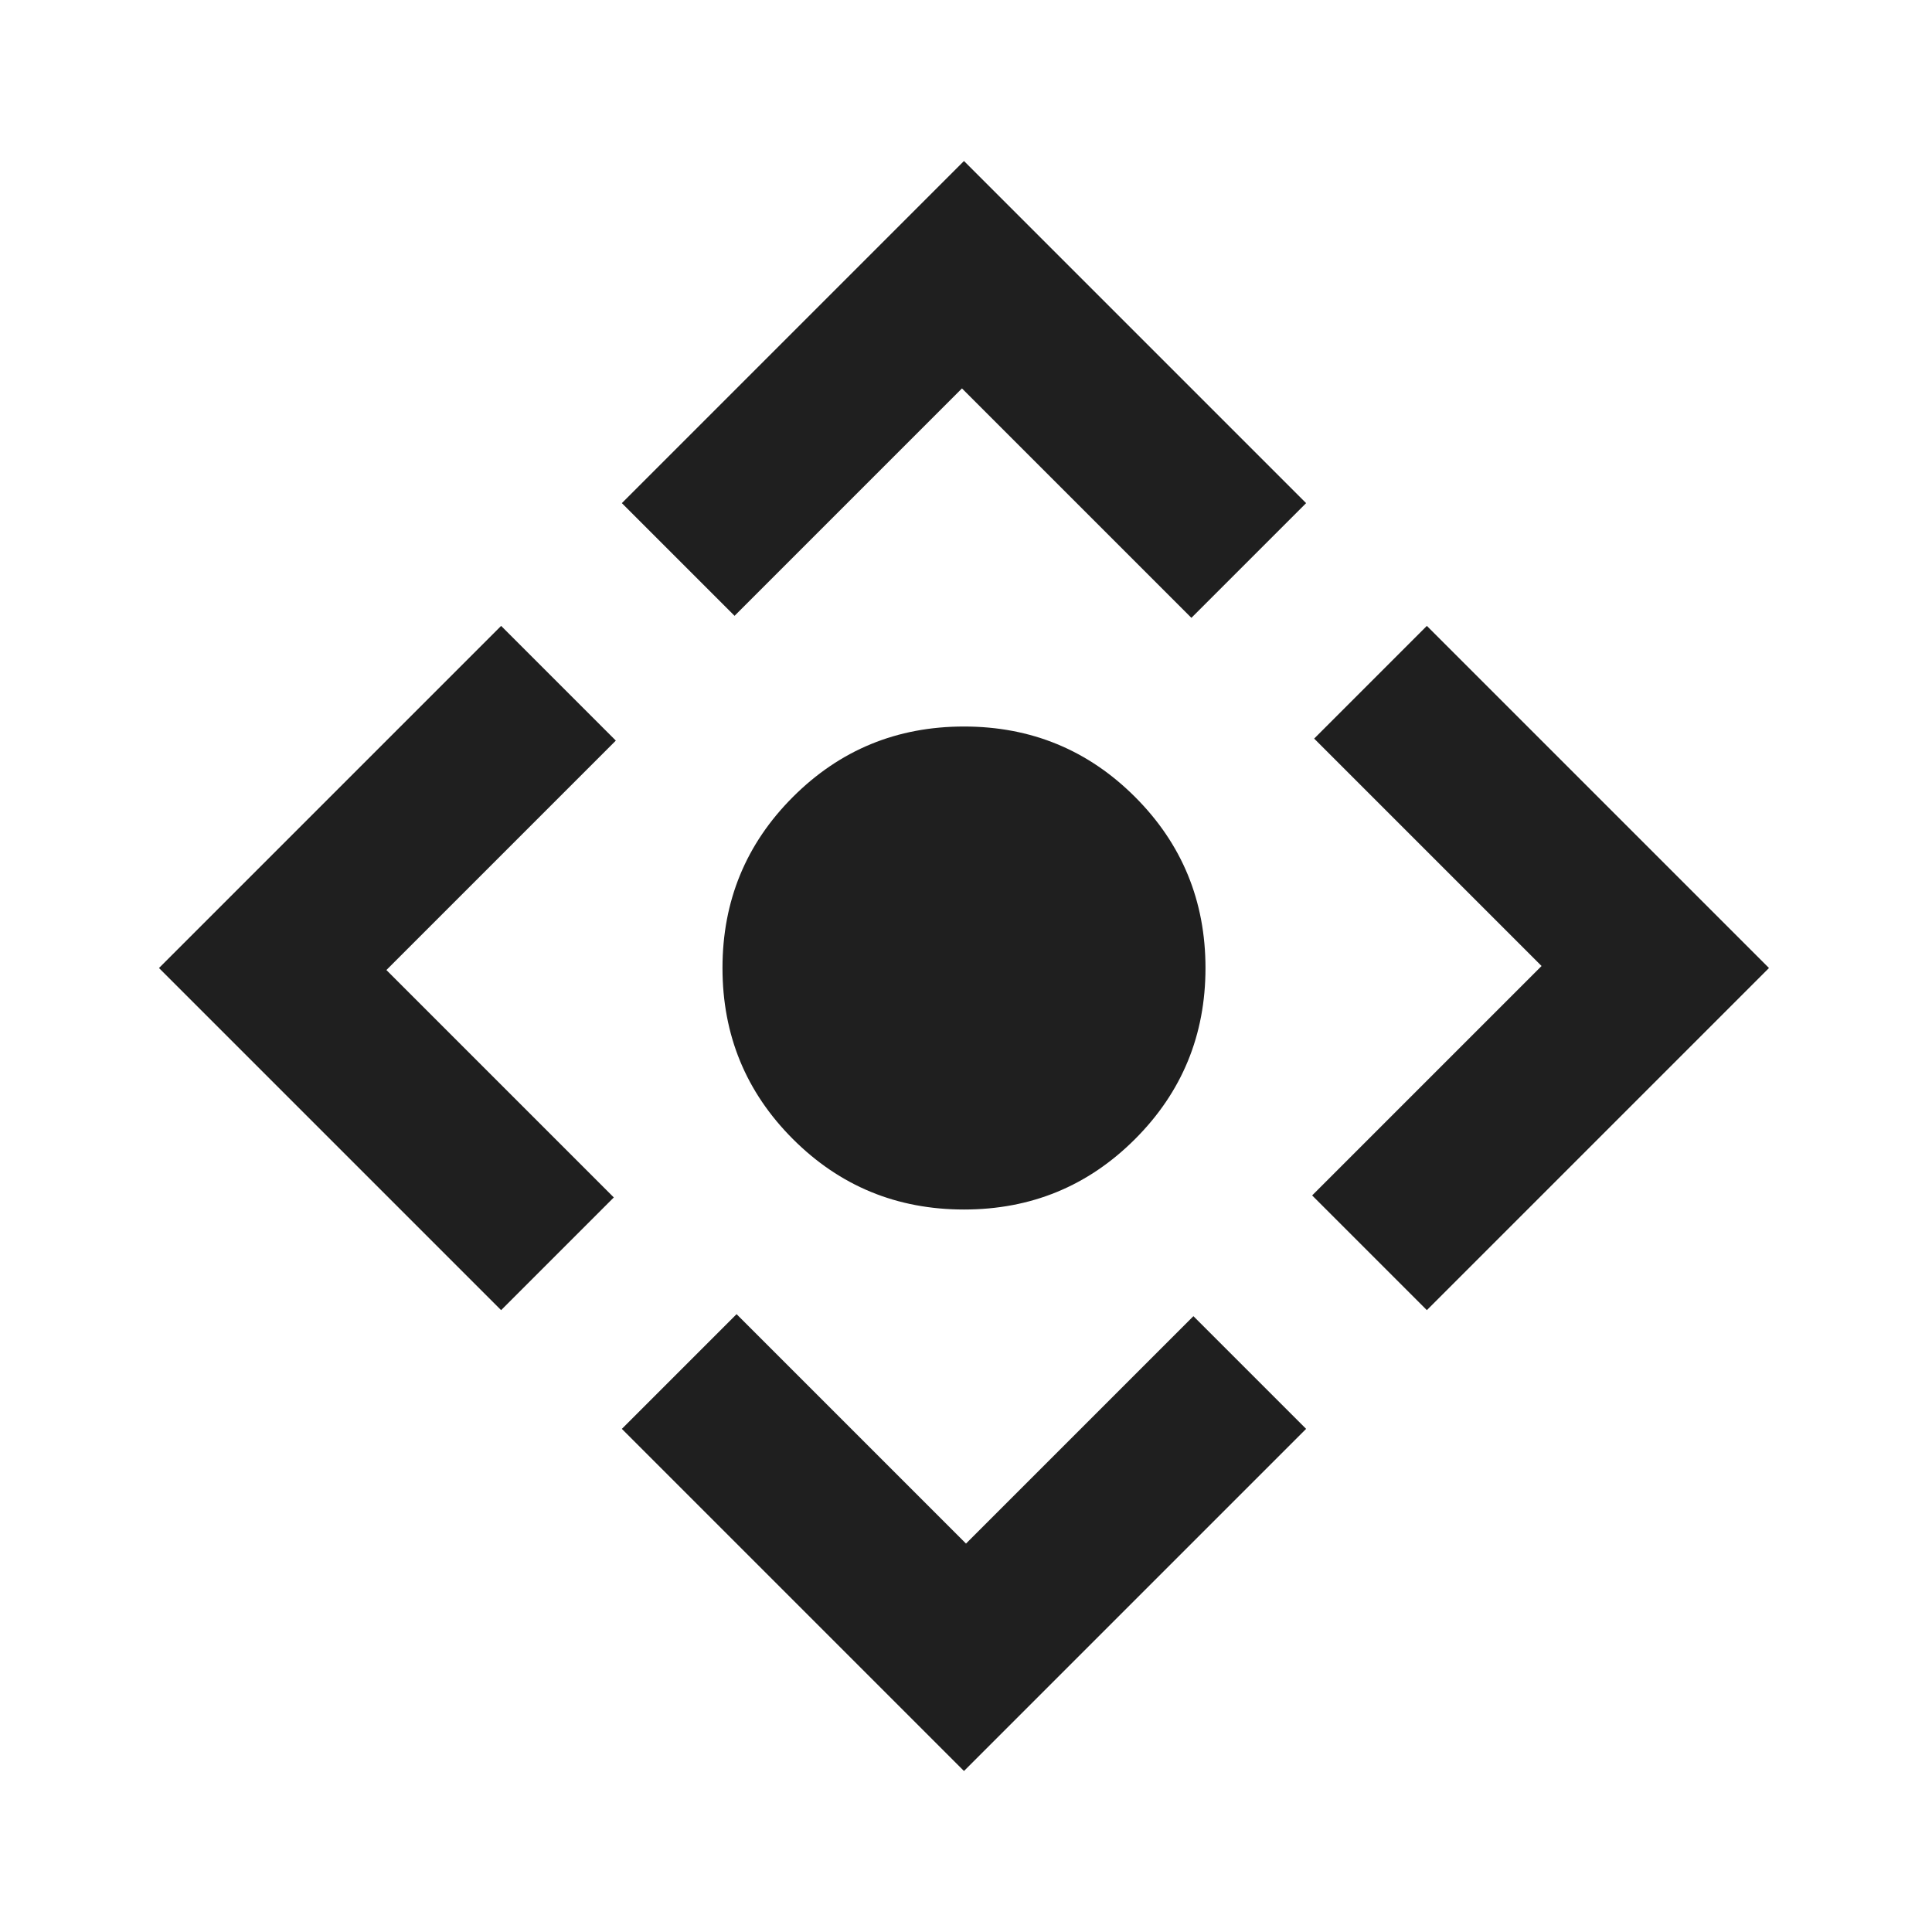 <svg xmlns="http://www.w3.org/2000/svg" height="24px" viewBox="0 -960 960 960" width="24px" fill="#1f1f1f"><path d="M479-359q-50 0-85-35t-35-85q0-50 35-85t85-35q50 0 85 35t35 85q0 50-35 85t-85 35Zm0 279L309-250l57-57 114 114 113-113 56 56L479-80ZM249-309 79-479l170-170 57 57-114 114 113 113-56 56Zm116-345-56-56 170-170 170 170-57 57-114-114-113 113Zm344 345-57-57 114-114-113-113 56-56 170 170-170 170Z"/></svg>